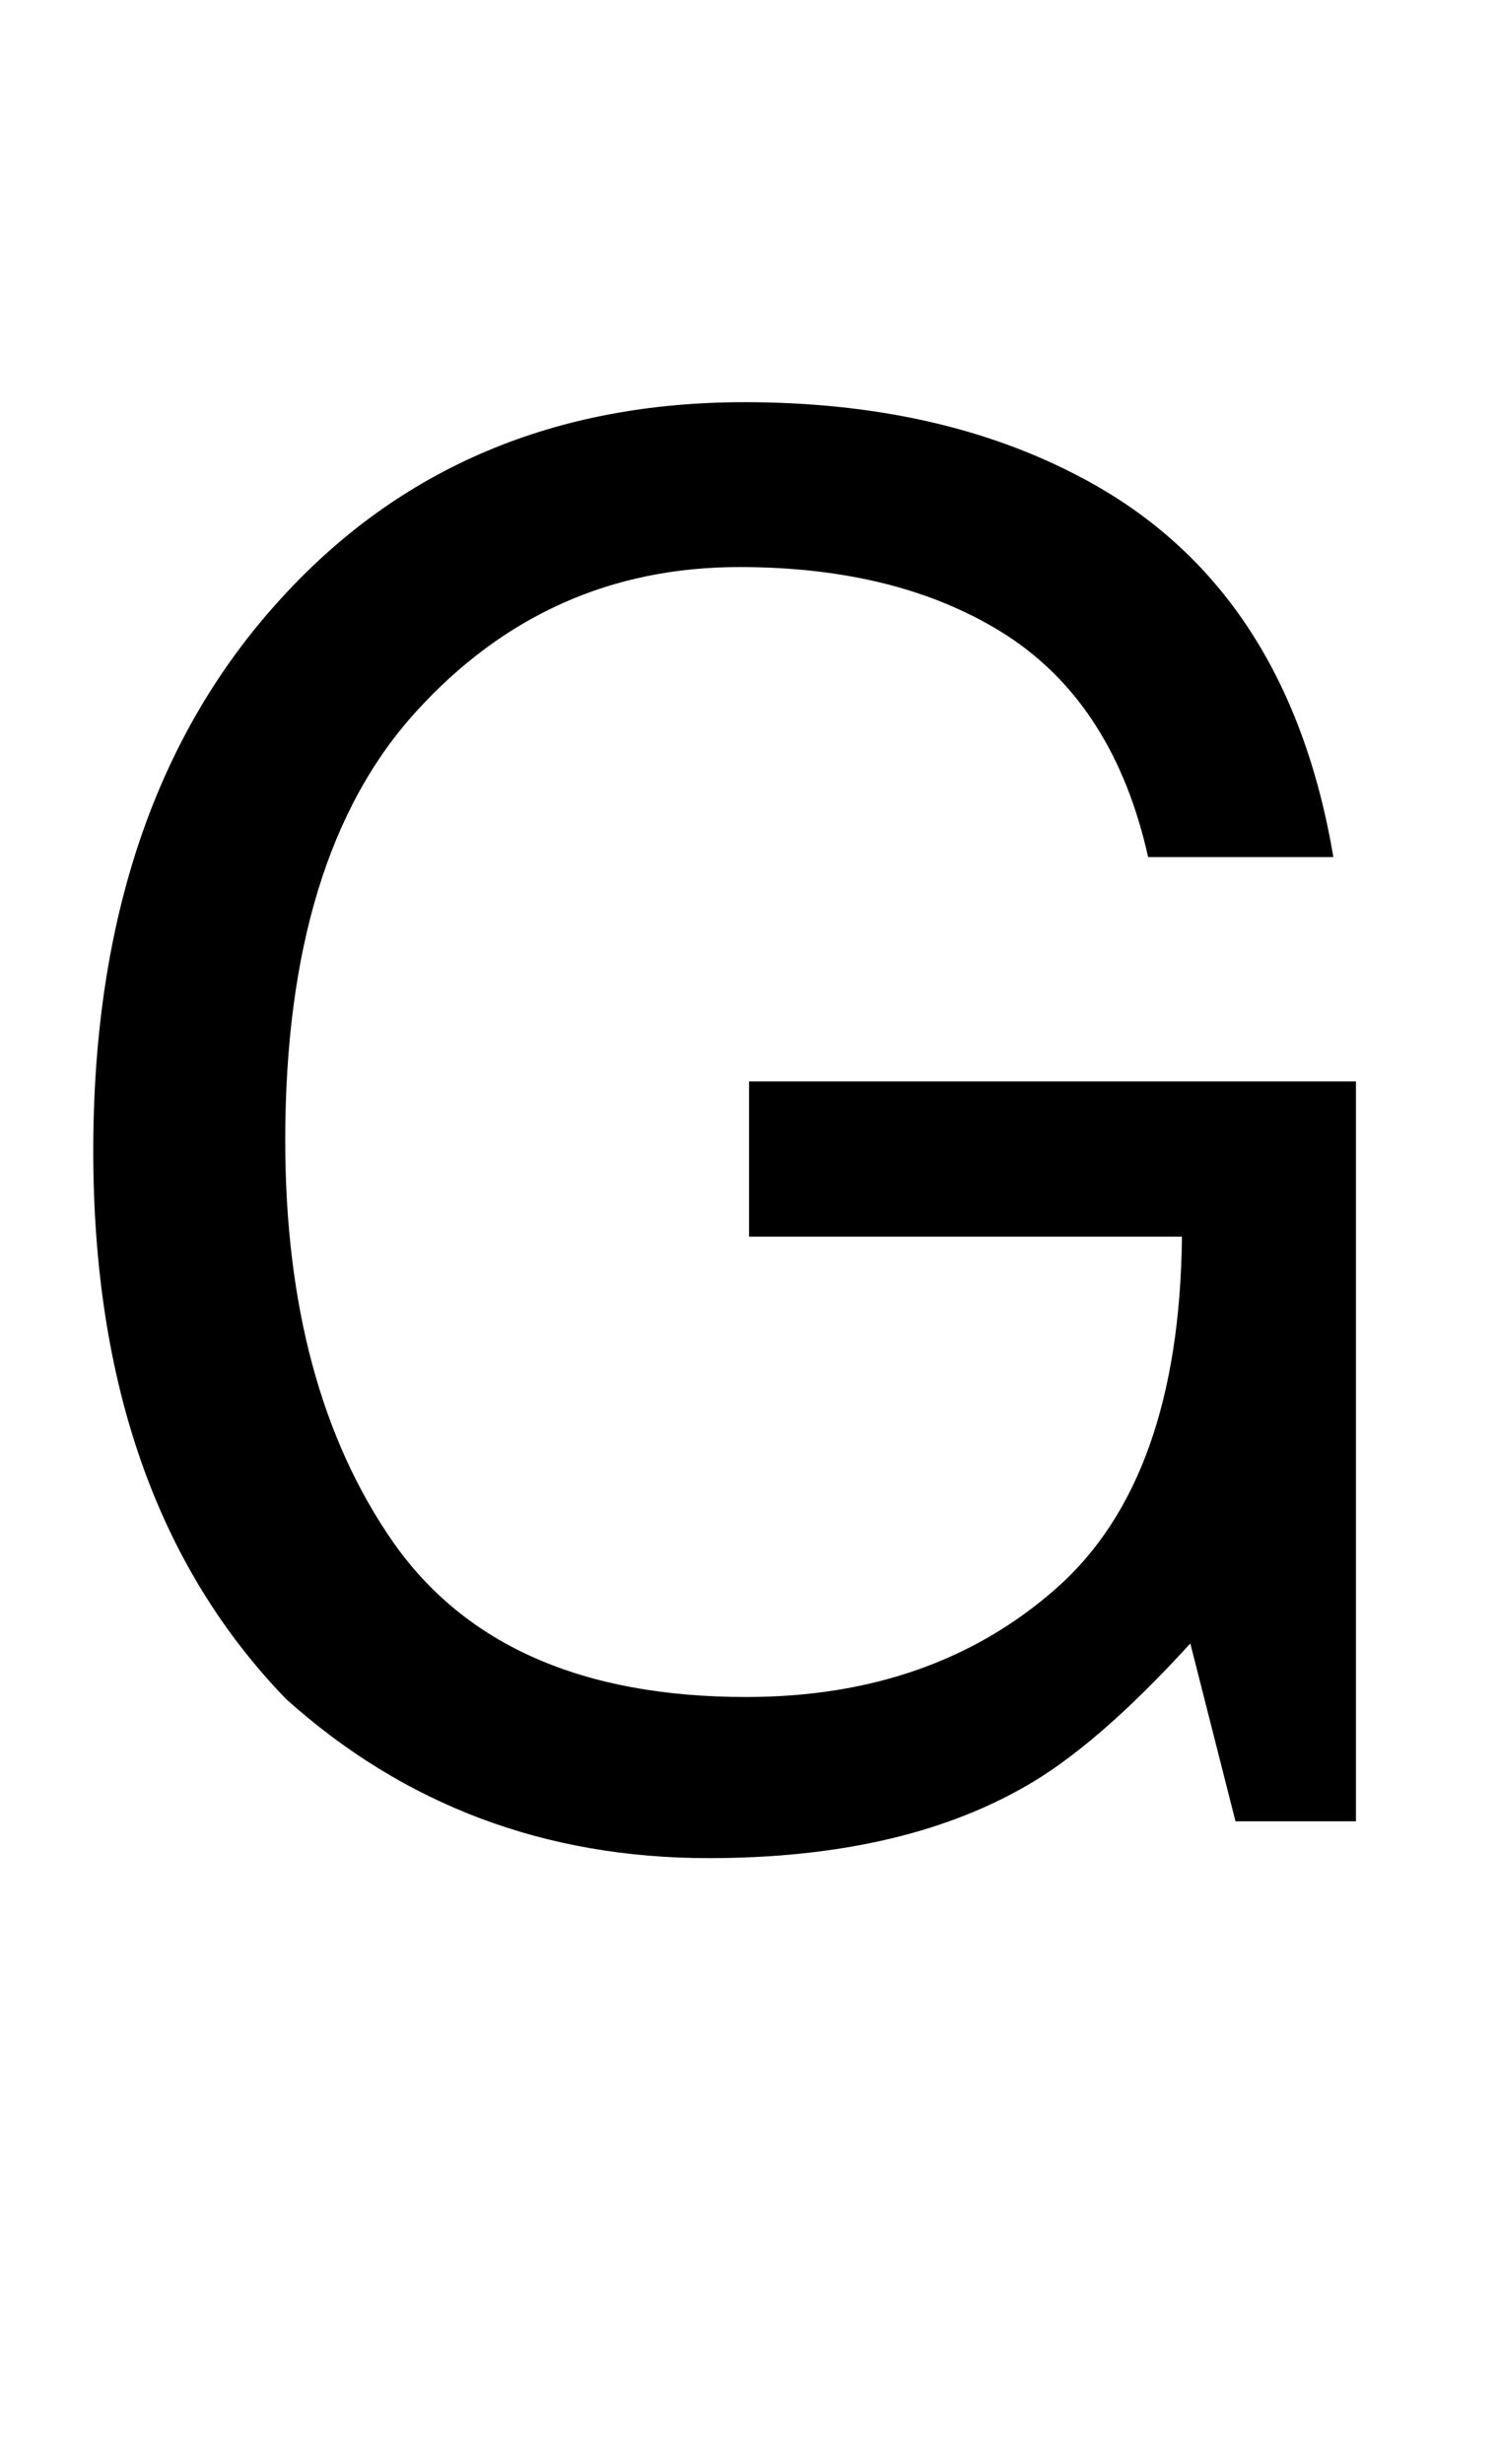 <?xml version="1.0" encoding="UTF-8"?>
<svg xmlns="http://www.w3.org/2000/svg" xmlns:xlink="http://www.w3.org/1999/xlink"  viewBox="0 0 14 23" version="1.1">
<defs>
<g>
<symbol overflow="visible" id="glyph0-0">
<path style="stroke:none;" d="M 0.578 0 L 0.578 -12.91 L 10.828 -12.91 L 10.828 0 Z M 9.211 -1.617 L 9.211 -11.293 L 2.195 -11.293 L 2.195 -1.617 Z M 9.211 -1.617 "/>
</symbol>
<symbol overflow="visible" id="glyph0-1">
<path style="stroke:none;" d="M 6.953 -13.246 C 8.164 -13.246 9.215 -13.012 10.098 -12.543 C 11.383 -11.867 12.168 -10.688 12.453 -9 L 10.723 -9 C 10.512 -9.945 10.074 -10.629 9.414 -11.062 C 8.75 -11.492 7.914 -11.707 6.906 -11.707 C 5.711 -11.707 4.707 -11.258 3.891 -10.363 C 3.07 -9.465 2.664 -8.129 2.664 -6.355 C 2.664 -4.82 3 -3.57 3.672 -2.605 C 4.348 -1.641 5.445 -1.16 6.969 -1.16 C 8.137 -1.16 9.102 -1.5 9.867 -2.176 C 10.633 -2.852 11.023 -3.945 11.039 -5.457 L 6.996 -5.457 L 6.996 -6.906 L 12.664 -6.906 L 12.664 0 L 11.539 0 L 11.117 -1.66 C 10.527 -1.012 10 -0.559 9.547 -0.309 C 8.777 0.125 7.801 0.344 6.617 0.344 C 5.09 0.344 3.773 -0.152 2.672 -1.141 C 1.469 -2.383 0.871 -4.09 0.871 -6.258 C 0.871 -8.422 1.457 -10.141 2.629 -11.418 C 3.742 -12.637 5.184 -13.246 6.953 -13.246 Z M 6.953 -13.246 "/>
</symbol>
</g>
</defs>
<g id="surface545936">
<g style="fill:rgb(0%,0%,0%);fill-opacity:1;">
  <use xlink:href="#glyph0-1" x="0" y="17"/>
</g>
</g>
</svg>